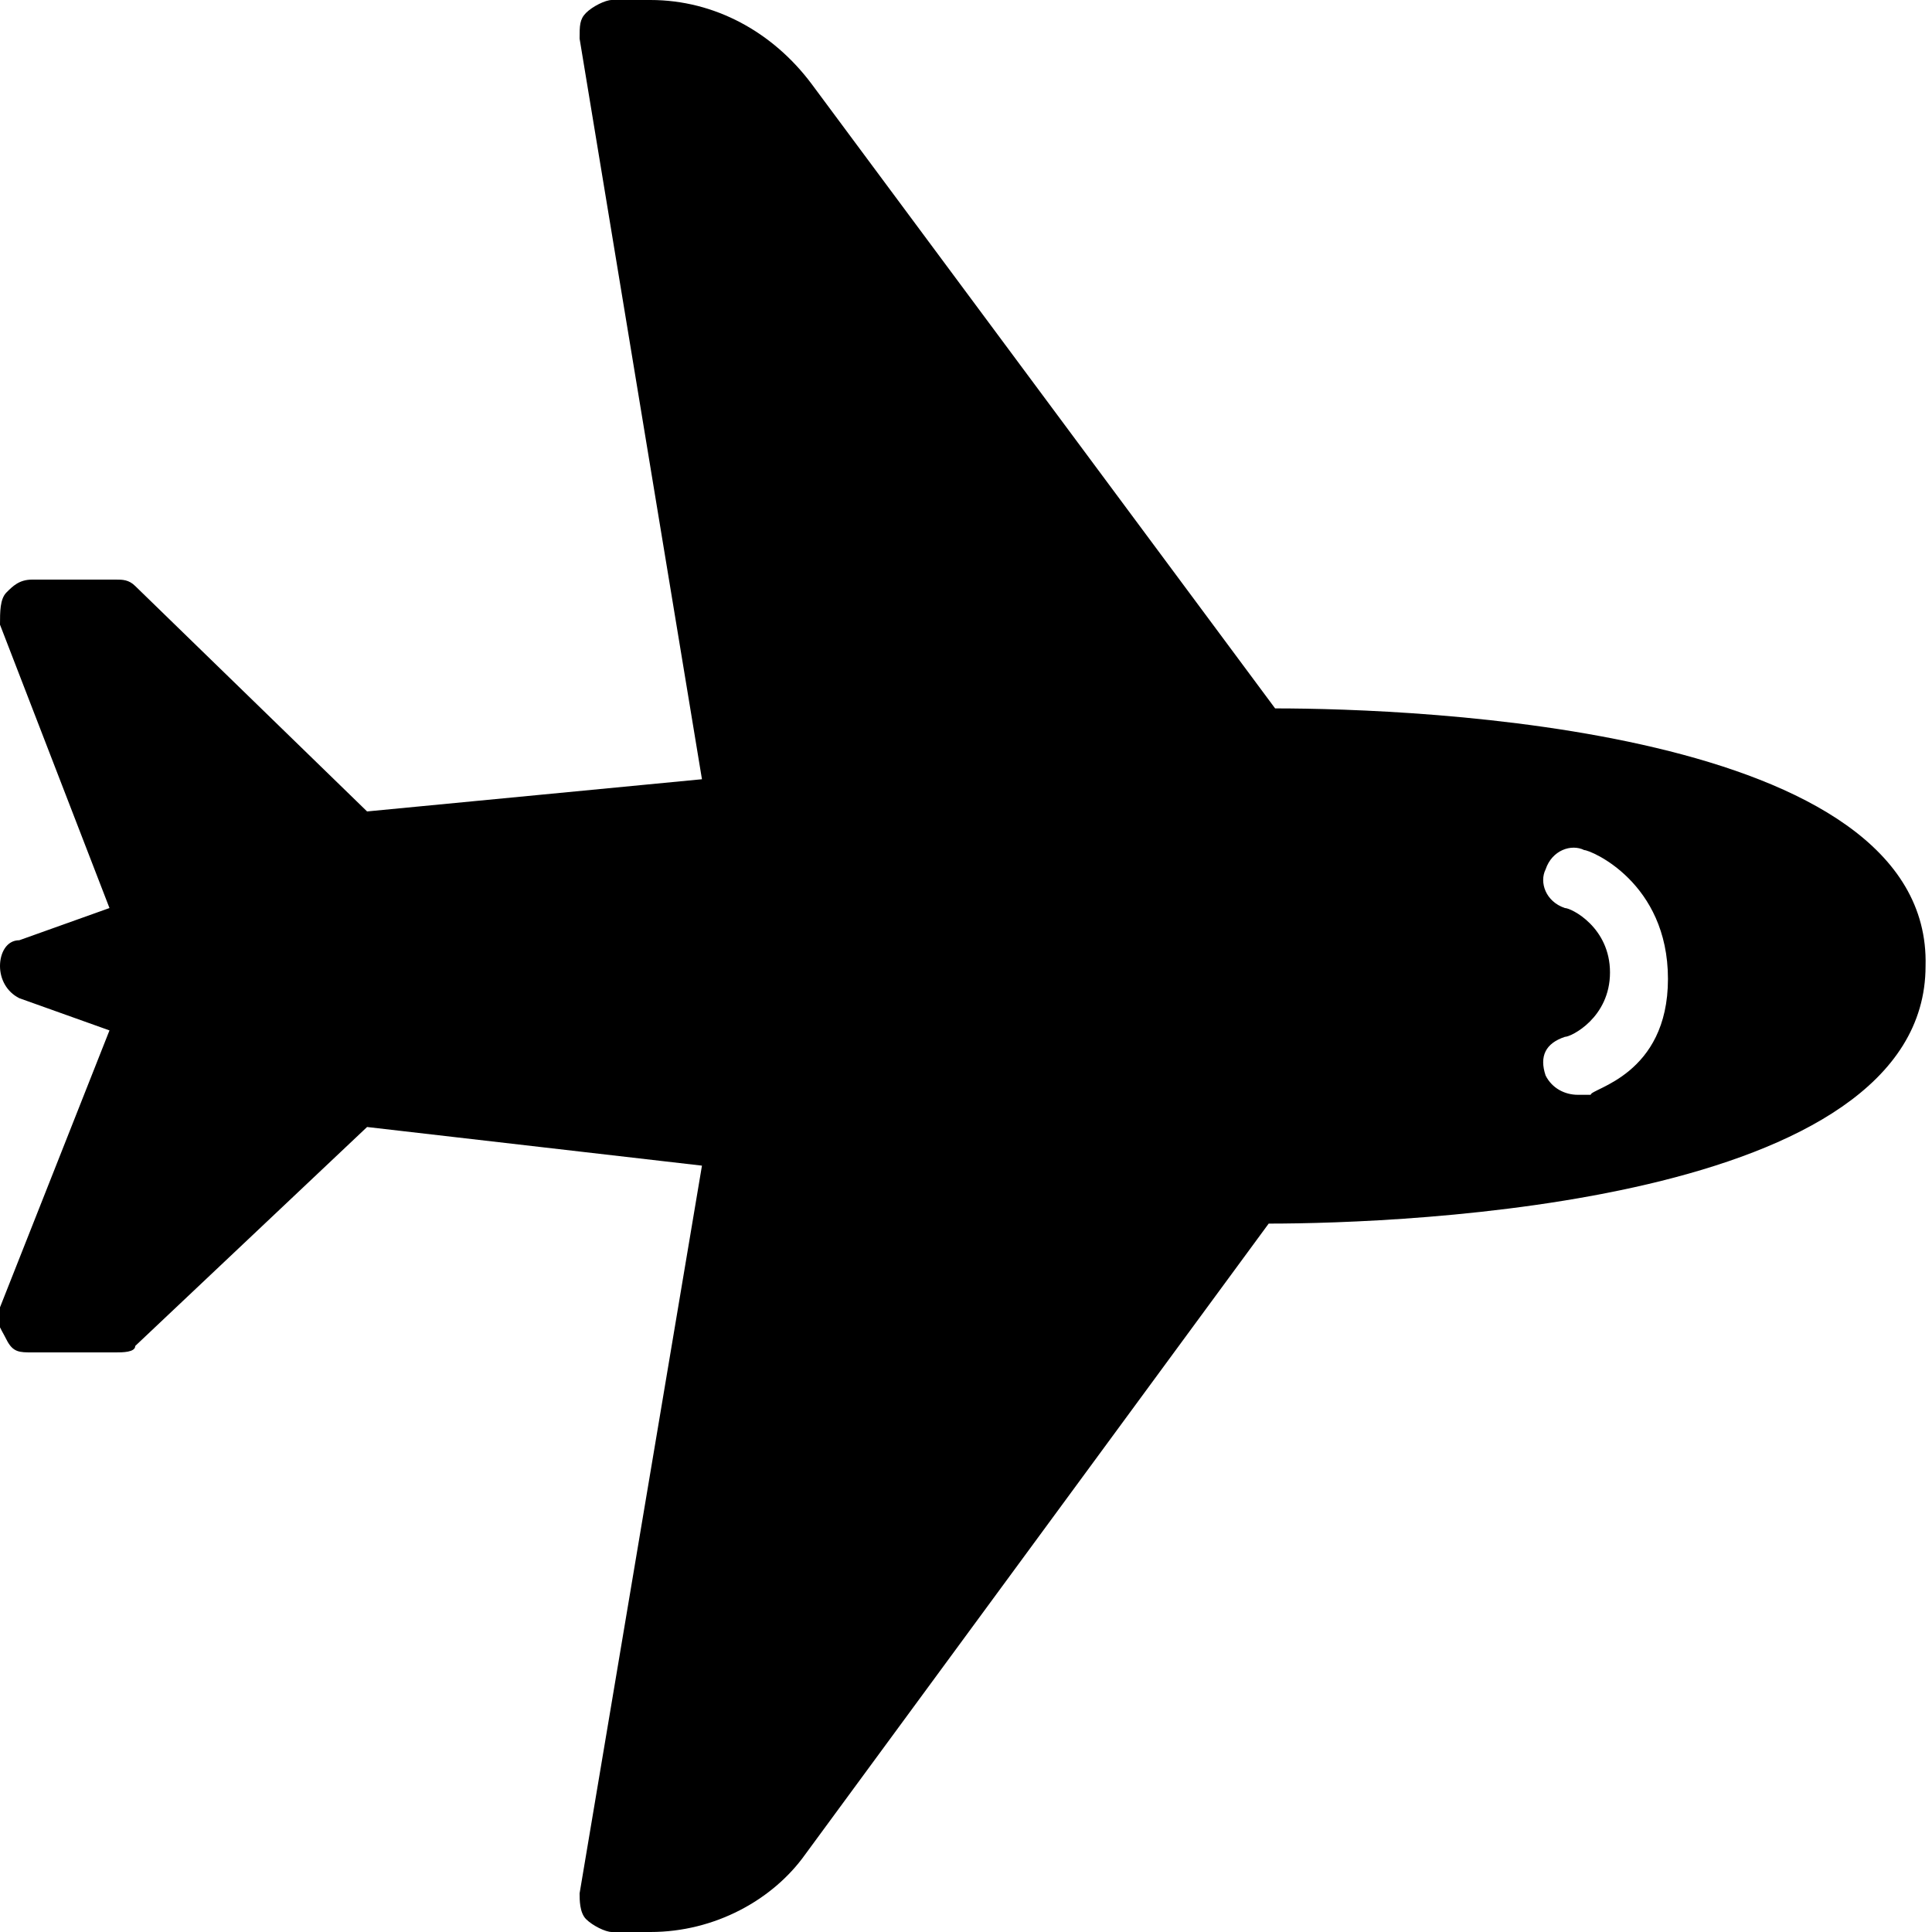 <?xml version="1.0" encoding="utf-8"?>
<!-- Generator: Adobe Illustrator 19.0.0, SVG Export Plug-In . SVG Version: 6.00 Build 0)  -->
<svg version="1.1" id="Layer_1" xmlns="http://www.w3.org/2000/svg" xmlns:xlink="http://www.w3.org/1999/xlink" x="0px" y="0px"
	 viewBox="0 0 30 30" style="enable-background:new 0 0 30 30;" xml:space="preserve">
<g>
	<path d="M19.8,11l-7.2-9.7C12,0.5,11.1,0,10.1,0H9.5C9.4,0,9.2,0.1,9.1,0.2C9,0.3,9,0.4,9,0.6l1.9,11.5l-5.2,0.5L2.1,9.1
		C2,9,1.9,9,1.8,9H0.5C0.3,9,0.2,9.1,0.1,9.2S0,9.5,0,9.7l1.7,4.4l-1.4,0.5C0.1,14.6,0,14.8,0,15s0.1,0.4,0.3,0.5l1.4,0.5L0,20.3
		c-0.1,0.2,0,0.3,0.1,0.5S0.3,21,0.5,21h1.3c0.1,0,0.3,0,0.3-0.1l3.6-3.4l5.2,0.6L9,29.4c0,0.1,0,0.3,0.1,0.4
		C9.2,29.9,9.4,30,9.5,30h0.6c1,0,1.9-0.5,2.4-1.2l7.2-9.8c2.1,0,10.2-0.3,10.2-4C30,11.3,22,11,19.8,11z M24.7,17
		c-0.1,0-0.1,0-0.2,0c-0.2,0-0.4-0.1-0.5-0.3c-0.1-0.3,0-0.5,0.3-0.6c0.1,0,0.7-0.3,0.7-1s-0.6-1-0.7-1c-0.3-0.1-0.4-0.4-0.3-0.6
		c0.1-0.3,0.4-0.4,0.6-0.3c0.1,0,1.3,0.5,1.3,2S24.7,16.9,24.7,17z"/>
</g>
</svg>
